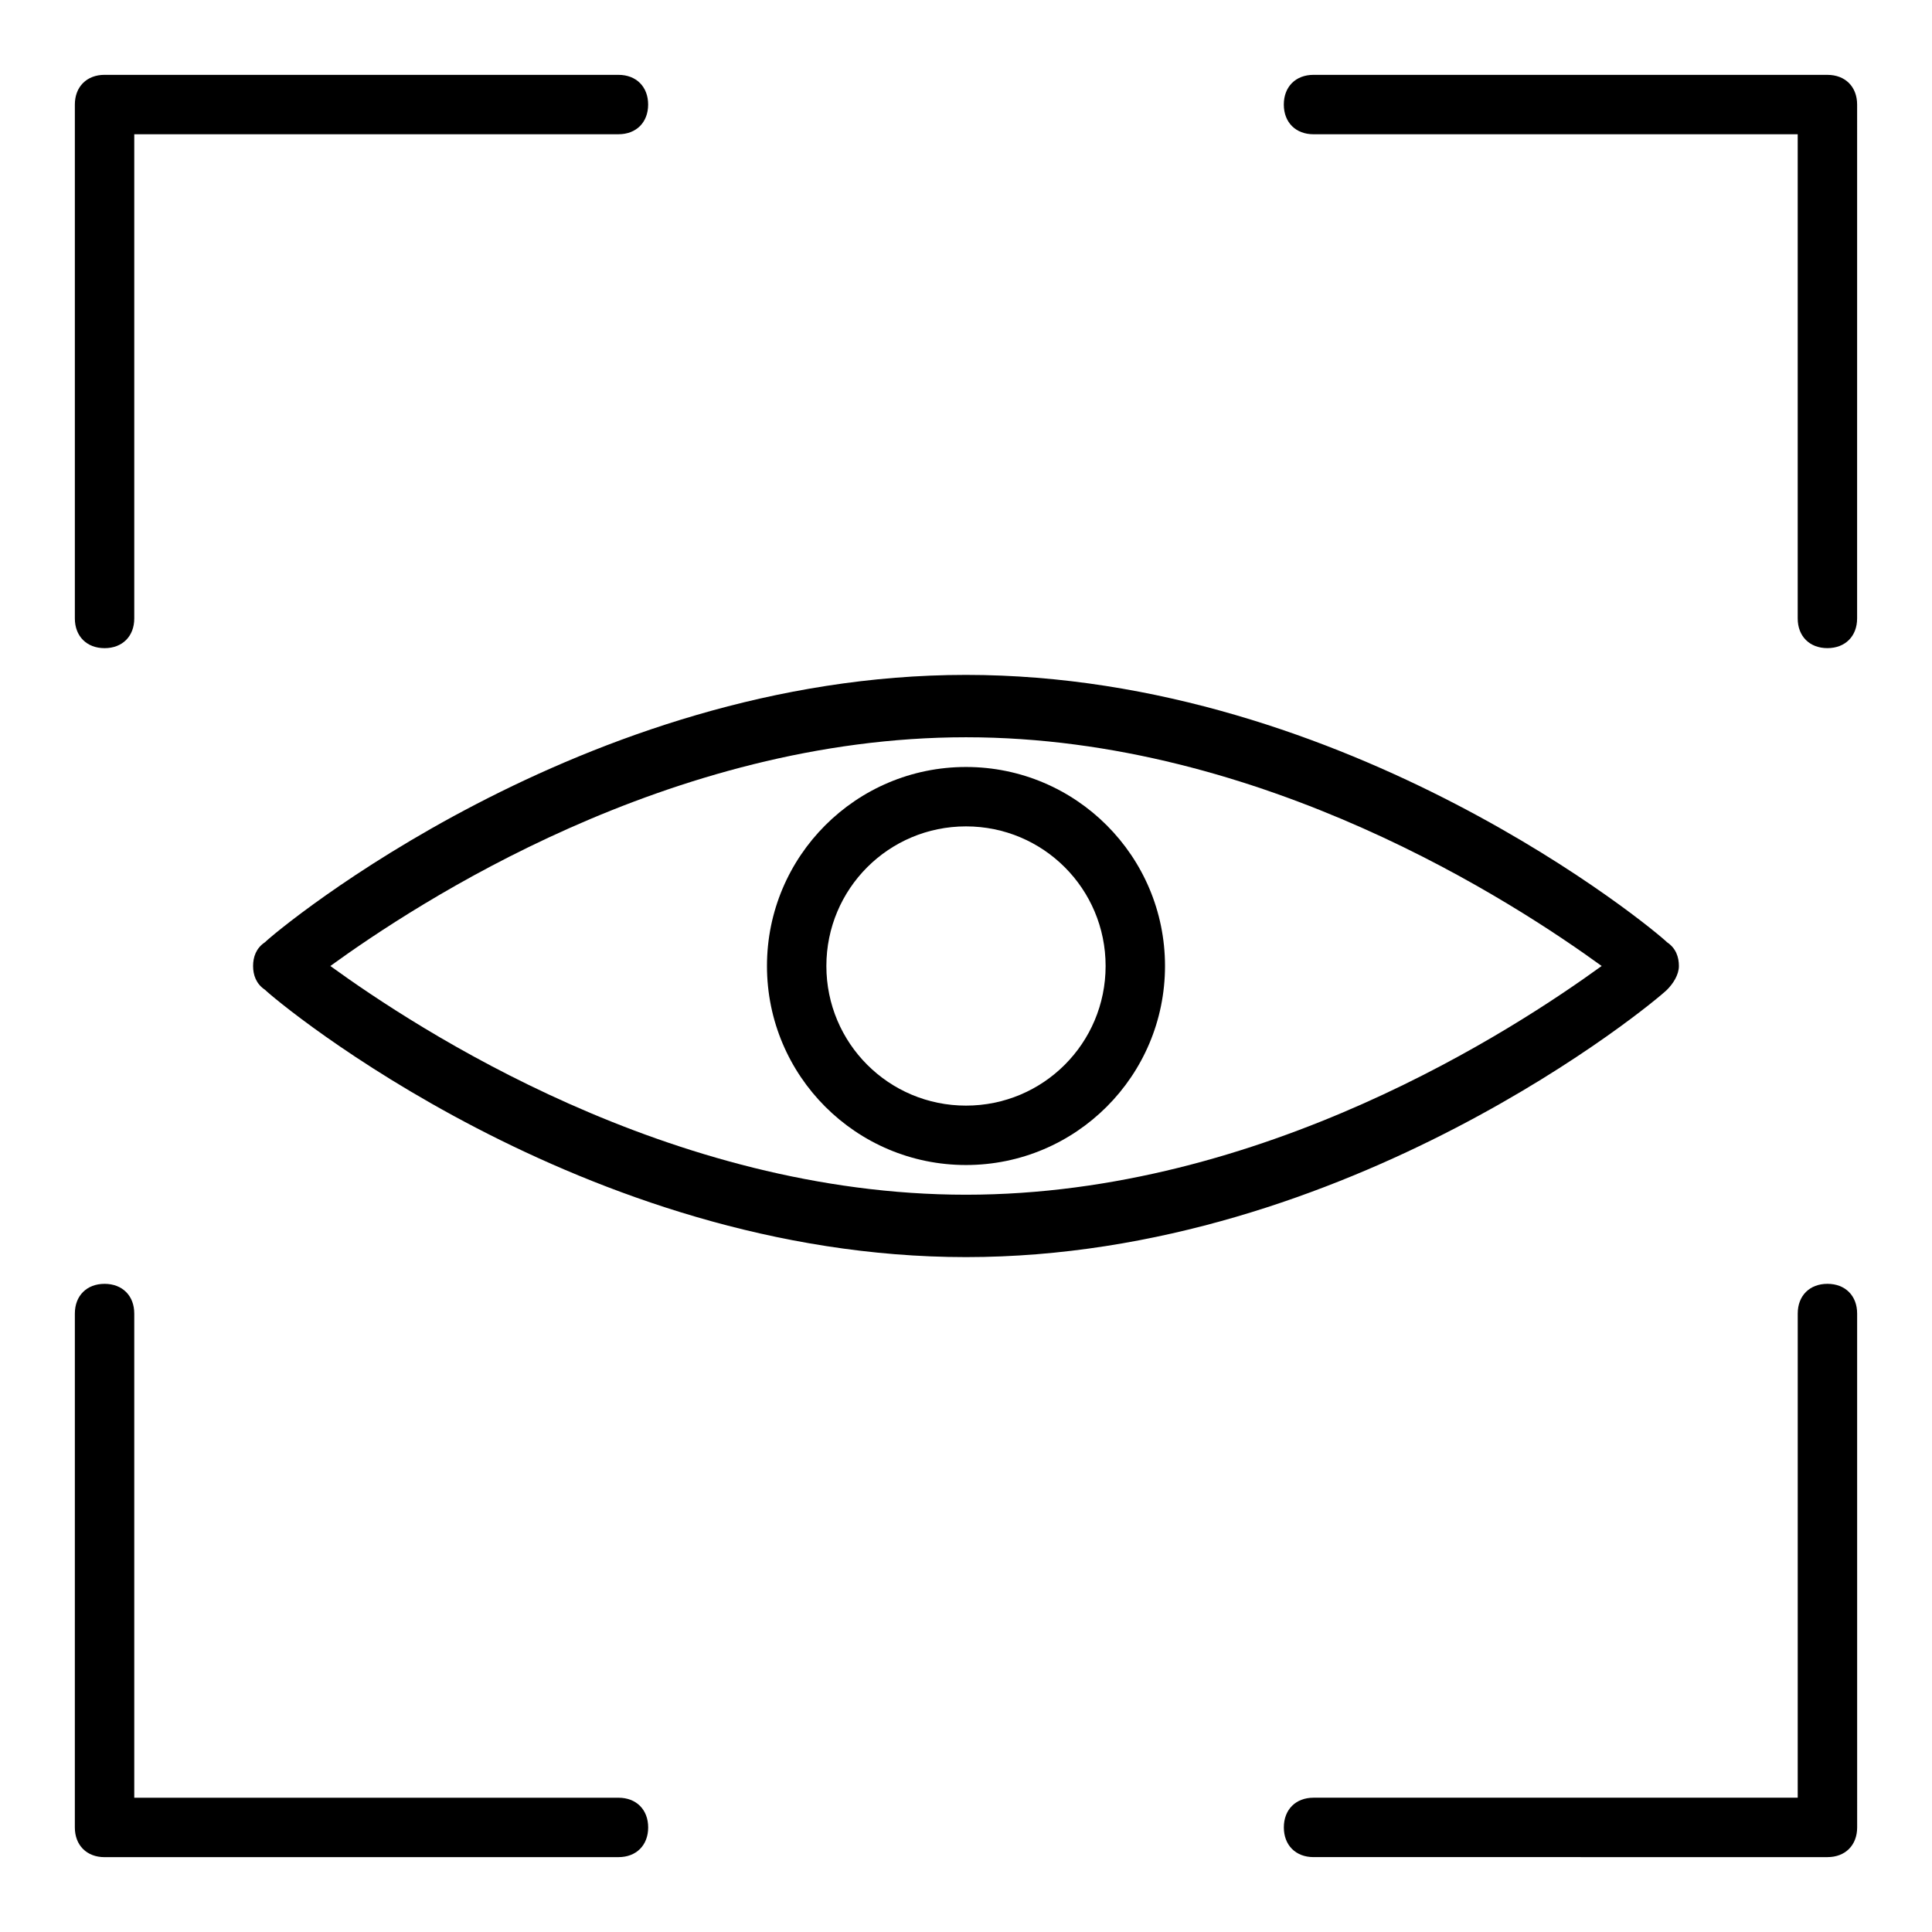 <?xml version="1.0" encoding="UTF-8"?>
<!-- Uploaded to: ICON Repo, www.iconrepo.com, Generator: ICON Repo Mixer Tools -->
<svg fill="#000000" width="800px" height="800px" version="1.1" viewBox="144 144 512 512" xmlns="http://www.w3.org/2000/svg">
 <g>
  <path d="m171.71 315.77c4.723 0 7.871-3.148 7.871-7.871v-128.32h128.31c4.723 0 7.871-3.148 7.871-7.871 0-4.723-3.148-7.871-7.871-7.871l-136.18-0.004c-4.723 0-7.875 3.152-7.875 7.875v136.19c0 4.719 3.152 7.871 7.875 7.871z"/>
  <path d="m492.1 179.58h128.31v128.31c0 4.723 3.148 7.871 7.871 7.871s7.871-3.148 7.871-7.871l0.004-136.18c0-4.723-3.148-7.871-7.871-7.871l-136.19-0.004c-4.723 0-7.871 3.148-7.871 7.871 0 4.727 3.148 7.875 7.871 7.875z"/>
  <path d="m171.71 636.16h136.19c4.723 0 7.871-3.148 7.871-7.871 0-4.723-3.148-7.871-7.871-7.871l-128.32-0.004v-128.31c0-4.723-3.148-7.871-7.871-7.871-4.723 0-7.871 3.148-7.871 7.871l-0.004 136.19c0 4.723 3.152 7.871 7.875 7.871z"/>
  <path d="m636.16 492.1c0-4.723-3.148-7.871-7.871-7.871-4.723 0-7.871 3.148-7.871 7.871l-0.004 128.31h-128.31c-4.723 0-7.871 3.148-7.871 7.871s3.148 7.871 7.871 7.871l136.19 0.004c4.723 0 7.871-3.148 7.871-7.871z"/>
  <path d="m211.07 400c0 2.363 0.789 4.723 3.148 6.297 3.148 3.148 84.23 70.848 185.78 70.848s182.63-67.699 185.78-70.848c1.574-1.574 3.148-3.938 3.148-6.297 0-2.363-0.789-4.723-3.148-6.297-3.148-3.148-84.23-70.848-185.78-70.848s-182.63 67.699-185.78 70.848c-2.363 1.57-3.148 3.934-3.148 6.297zm188.93-60.617c78.719 0 145.63 44.082 168.46 60.613-22.828 16.535-89.742 60.617-168.46 60.617-78.723 0-145.63-44.082-168.46-60.613 22.828-16.531 89.738-60.617 168.46-60.617z"/>
  <path d="m452.74 400c0-29.125-23.617-52.742-52.742-52.742s-52.742 23.617-52.742 52.742 23.617 52.742 52.742 52.742 52.742-23.617 52.742-52.742zm-89.742 0c0-20.469 16.531-37 37-37s37 16.531 37 37-16.531 37-37 37c-20.469-0.004-37-16.535-37-37z"/>
 </g>
</svg>